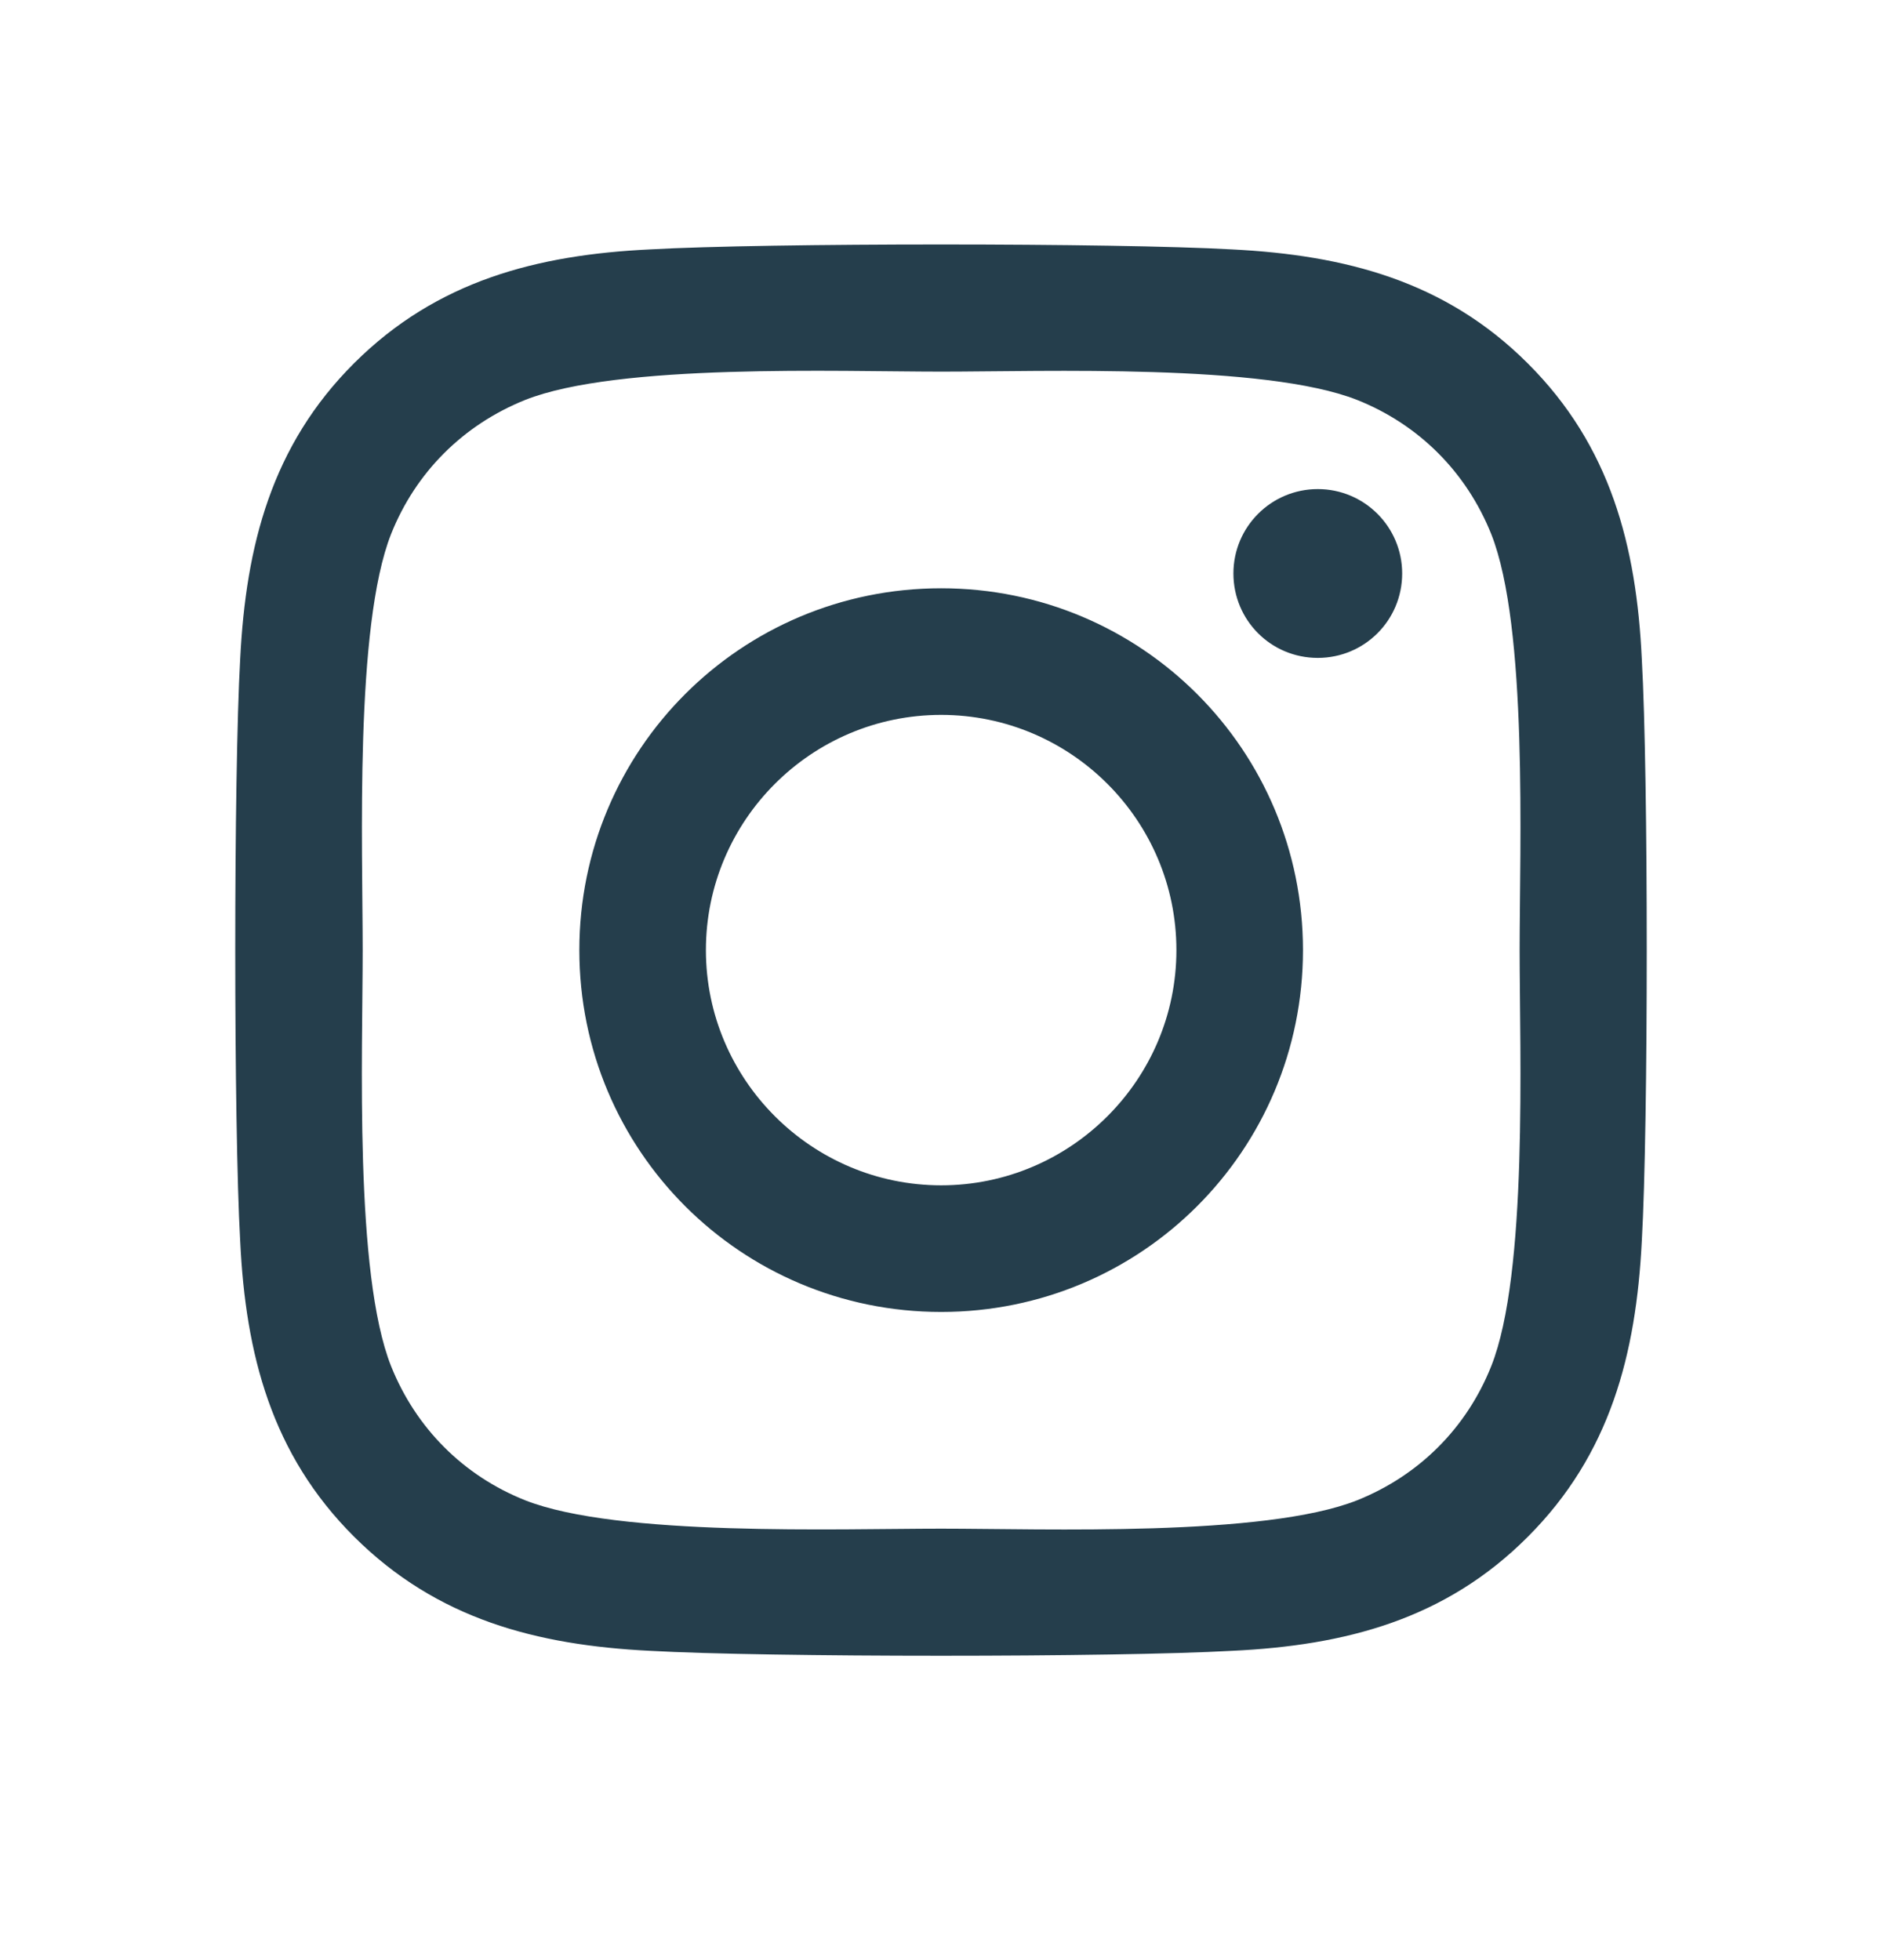 <svg width="24" height="25" viewBox="0 0 24 25" fill="none" xmlns="http://www.w3.org/2000/svg">
<path d="M12.002 7.503C9.448 7.503 7.388 9.564 7.388 12.118C7.388 14.673 9.448 16.733 12.002 16.733C14.556 16.733 16.616 14.673 16.616 12.118C16.616 9.564 14.556 7.503 12.002 7.503ZM12.002 15.118C10.352 15.118 9.002 13.773 9.002 12.118C9.002 10.463 10.348 9.118 12.002 9.118C13.656 9.118 15.002 10.463 15.002 12.118C15.002 13.773 13.652 15.118 12.002 15.118ZM17.881 7.314C17.881 7.913 17.399 8.391 16.805 8.391C16.206 8.391 15.729 7.909 15.729 7.314C15.729 6.72 16.21 6.238 16.805 6.238C17.399 6.238 17.881 6.72 17.881 7.314ZM20.937 8.407C20.869 6.965 20.539 5.688 19.483 4.635C18.431 3.583 17.154 3.254 15.712 3.181C14.227 3.097 9.773 3.097 8.288 3.181C6.85 3.25 5.573 3.579 4.517 4.631C3.461 5.684 3.136 6.961 3.063 8.403C2.979 9.889 2.979 14.343 3.063 15.829C3.132 17.271 3.461 18.549 4.517 19.601C5.573 20.653 6.846 20.983 8.288 21.055C9.773 21.139 14.227 21.139 15.712 21.055C17.154 20.987 18.431 20.657 19.483 19.601C20.535 18.549 20.864 17.271 20.937 15.829C21.021 14.343 21.021 9.893 20.937 8.407ZM19.017 17.424C18.704 18.211 18.098 18.818 17.307 19.135C16.122 19.605 13.311 19.497 12.002 19.497C10.693 19.497 7.878 19.601 6.697 19.135C5.91 18.822 5.304 18.215 4.987 17.424C4.517 16.239 4.625 13.428 4.625 12.118C4.625 10.809 4.521 7.993 4.987 6.812C5.3 6.025 5.906 5.419 6.697 5.101C7.882 4.631 10.693 4.74 12.002 4.74C13.311 4.74 16.126 4.635 17.307 5.101C18.094 5.415 18.7 6.021 19.017 6.812C19.487 7.997 19.379 10.809 19.379 12.118C19.379 13.428 19.487 16.243 19.017 17.424Z" fill="#052232" fill-opacity="0.87"/>
</svg>
